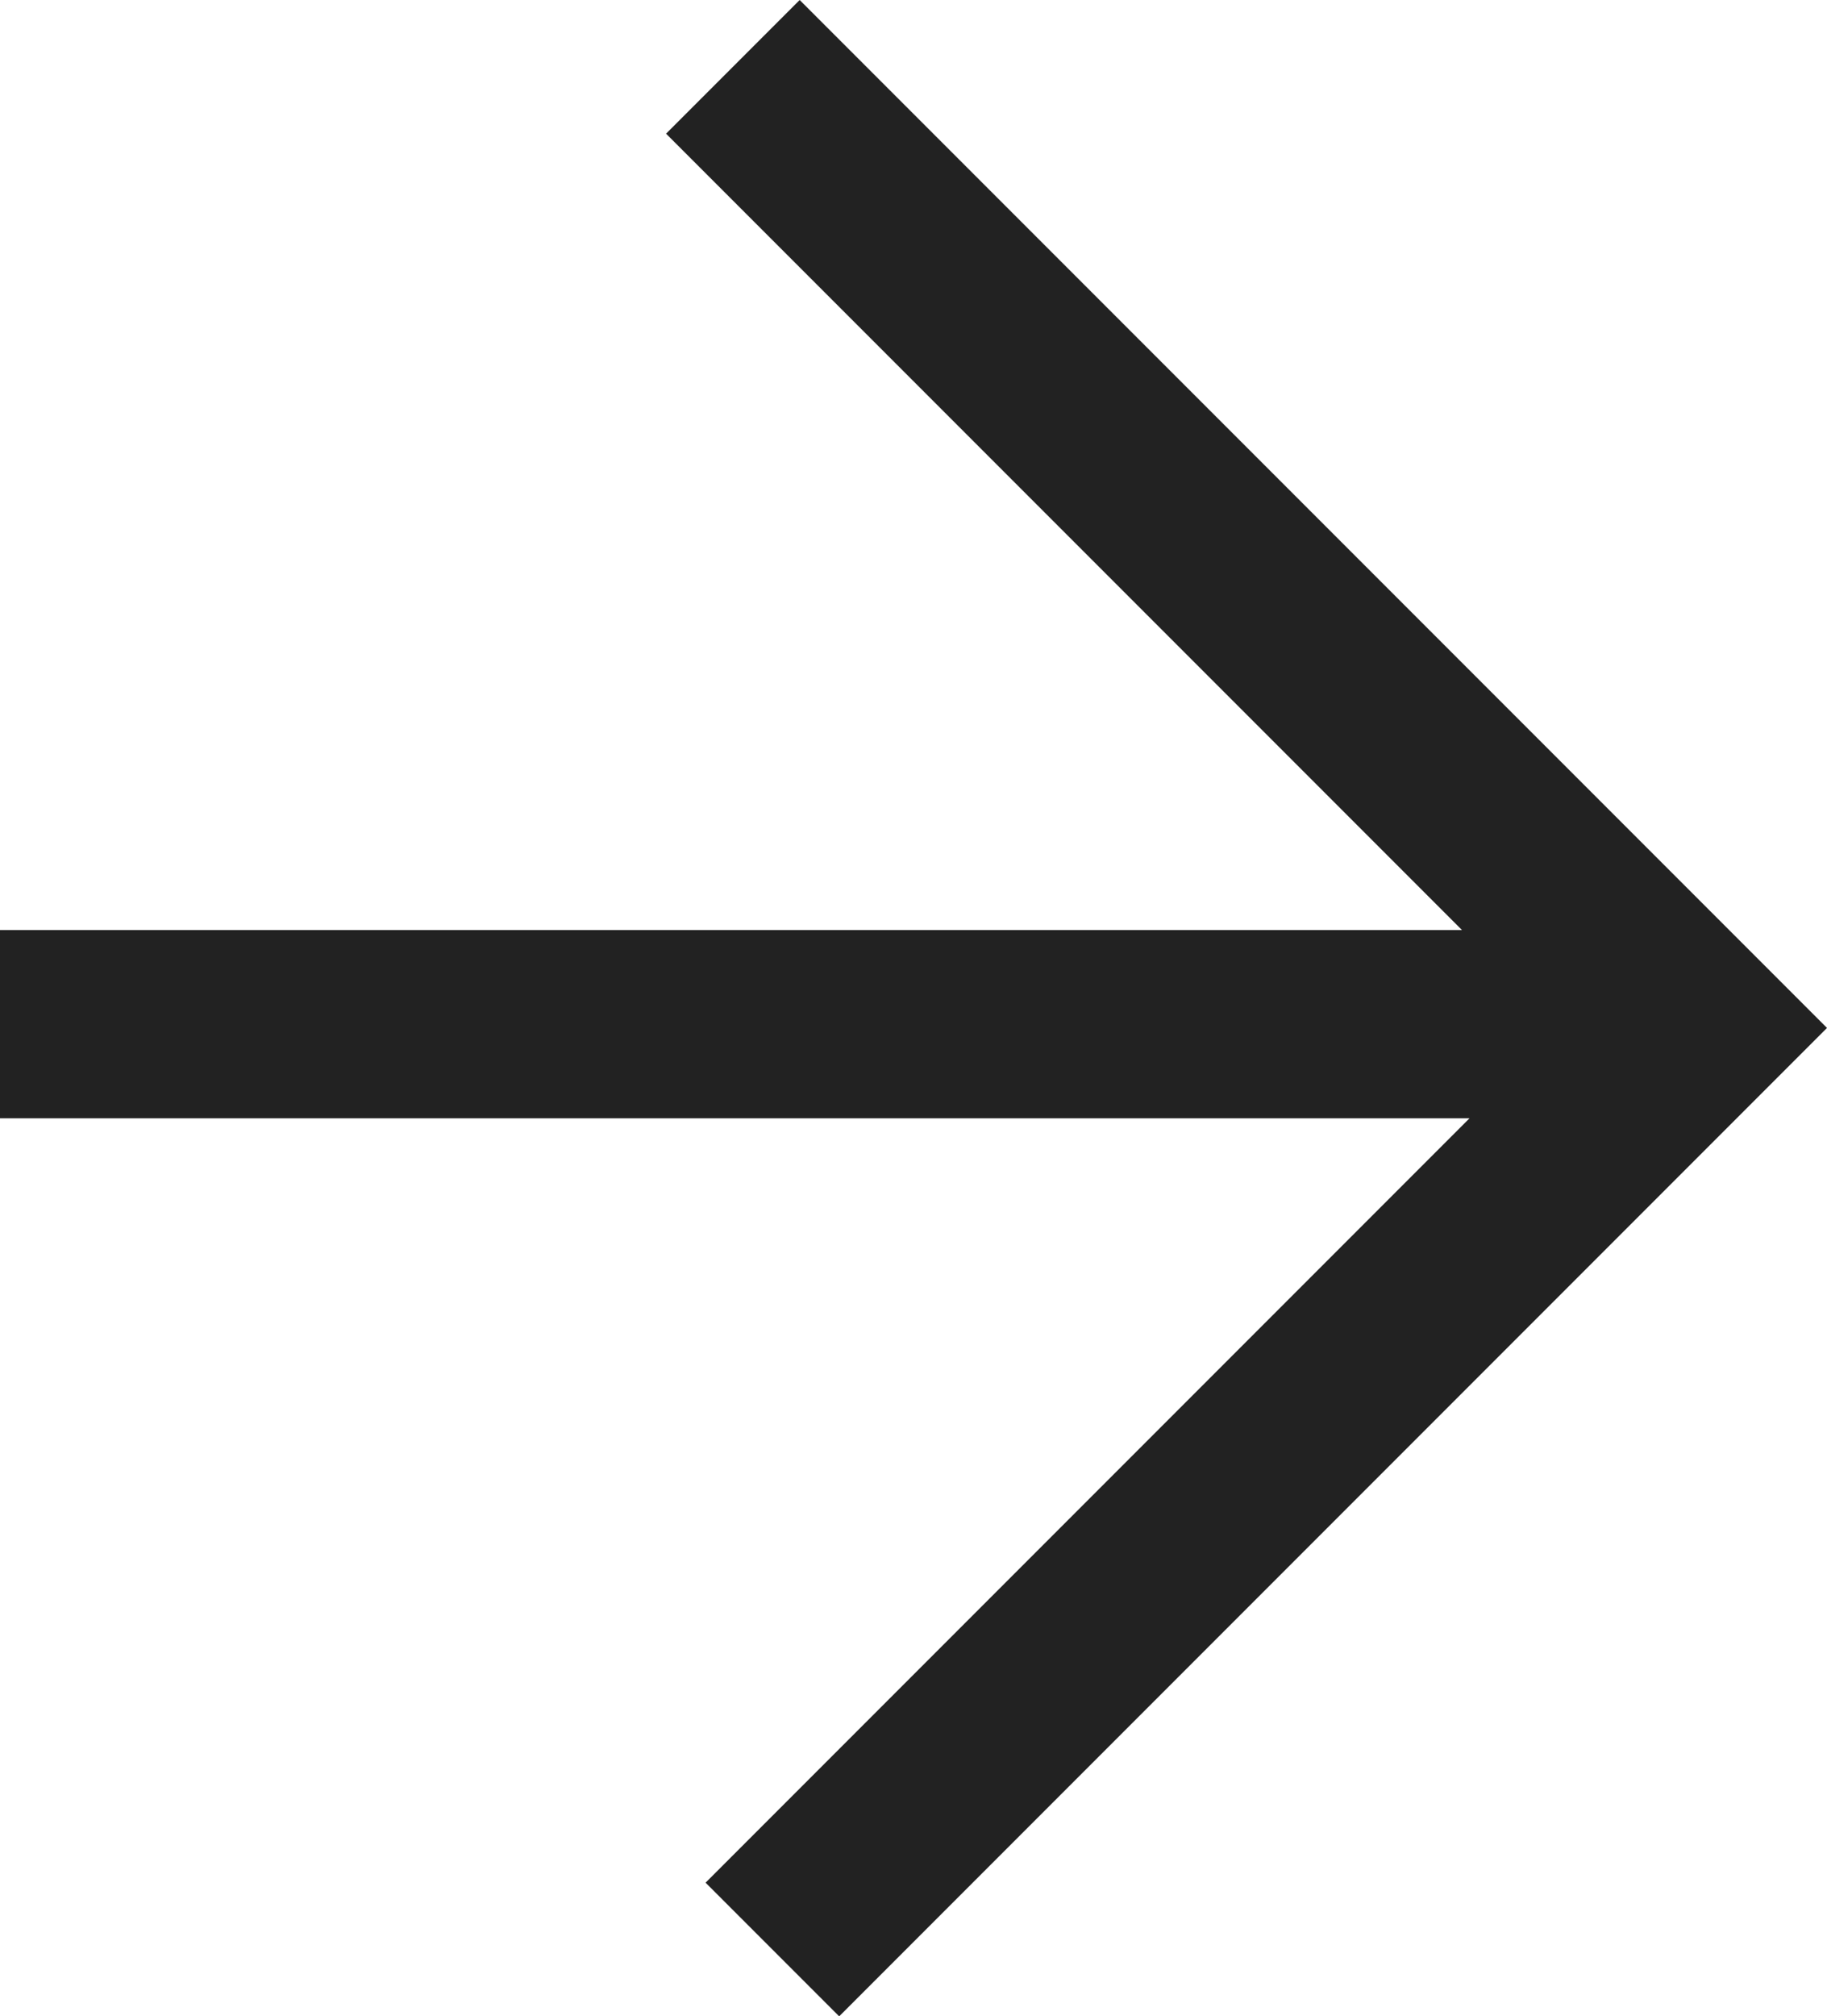 <svg xmlns="http://www.w3.org/2000/svg" viewBox="0 0 9.71 10.71"><defs><style>.cls-1{fill:#222;}</style></defs><g id="レイヤー_2" data-name="レイヤー 2"><g id="desgin"><polygon class="cls-1" points="4.25 0 3.54 0.71 7.77 4.94 0 4.94 0 5.94 7.81 5.94 3.75 10 4.46 10.71 9.71 5.46 4.25 0"/></g></g></svg>